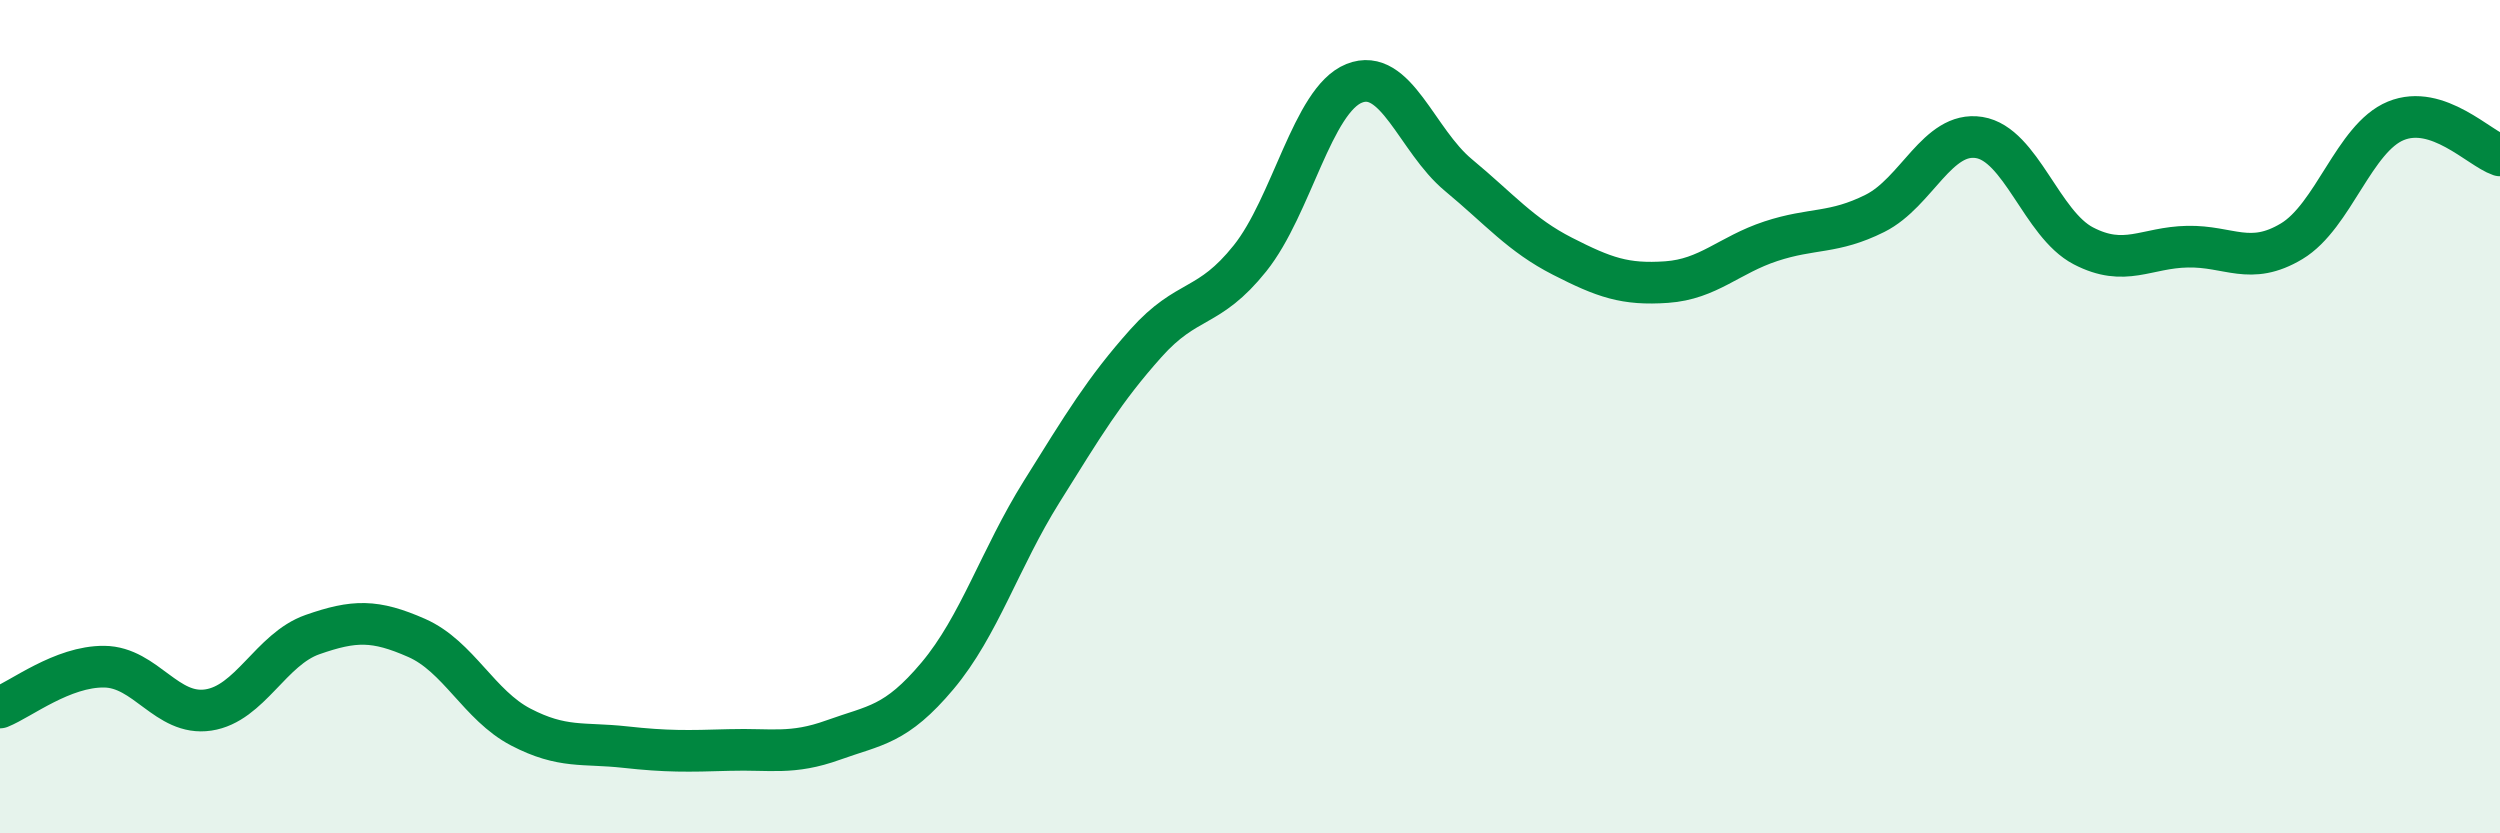 
    <svg width="60" height="20" viewBox="0 0 60 20" xmlns="http://www.w3.org/2000/svg">
      <path
        d="M 0,16.98 C 0.5,16.78 1.5,15.99 2.5,16 C 3.5,16.01 4,17.19 5,17.04 C 6,16.89 6.5,15.58 7.5,15.23 C 8.5,14.88 9,14.87 10,15.31 C 11,15.75 11.5,16.93 12.5,17.45 C 13.5,17.97 14,17.82 15,17.93 C 16,18.04 16.5,18.03 17.5,18 C 18.5,17.97 19,18.12 20,17.76 C 21,17.4 21.5,17.41 22.5,16.22 C 23.5,15.03 24,13.4 25,11.8 C 26,10.2 26.5,9.36 27.5,8.24 C 28.5,7.12 29,7.45 30,6.2 C 31,4.95 31.5,2.4 32.5,2 C 33.5,1.6 34,3.37 35,4.2 C 36,5.03 36.5,5.64 37.5,6.15 C 38.5,6.66 39,6.84 40,6.77 C 41,6.7 41.5,6.12 42.5,5.79 C 43.5,5.46 44,5.62 45,5.12 C 46,4.62 46.5,3.14 47.5,3.3 C 48.5,3.46 49,5.38 50,5.9 C 51,6.42 51.5,5.94 52.5,5.92 C 53.5,5.9 54,6.39 55,5.79 C 56,5.19 56.5,3.31 57.5,2.9 C 58.5,2.49 59.5,3.56 60,3.73L60 20L0 20Z"
        fill="#008740"
        opacity="0.1"
        stroke-linecap="round"
        stroke-linejoin="round"
      />
      <path
        d="M 0,16.98 C 0.5,16.78 1.5,15.99 2.5,16 C 3.5,16.01 4,17.19 5,17.04 C 6,16.89 6.5,15.58 7.5,15.23 C 8.5,14.88 9,14.87 10,15.31 C 11,15.75 11.5,16.93 12.5,17.45 C 13.5,17.97 14,17.82 15,17.93 C 16,18.04 16.5,18.03 17.5,18 C 18.5,17.97 19,18.12 20,17.76 C 21,17.4 21.5,17.41 22.5,16.22 C 23.5,15.03 24,13.4 25,11.8 C 26,10.2 26.5,9.36 27.5,8.24 C 28.5,7.12 29,7.45 30,6.2 C 31,4.95 31.5,2.4 32.5,2 C 33.5,1.6 34,3.37 35,4.2 C 36,5.03 36.5,5.64 37.5,6.15 C 38.5,6.66 39,6.84 40,6.77 C 41,6.7 41.5,6.12 42.5,5.79 C 43.5,5.46 44,5.62 45,5.12 C 46,4.62 46.5,3.14 47.5,3.3 C 48.5,3.46 49,5.38 50,5.9 C 51,6.42 51.5,5.94 52.5,5.92 C 53.5,5.9 54,6.39 55,5.79 C 56,5.19 56.5,3.31 57.5,2.9 C 58.5,2.49 59.5,3.56 60,3.73"
        stroke="#008740"
        stroke-width="1"
        fill="none"
        stroke-linecap="round"
        stroke-linejoin="round"
      />
    </svg>
  